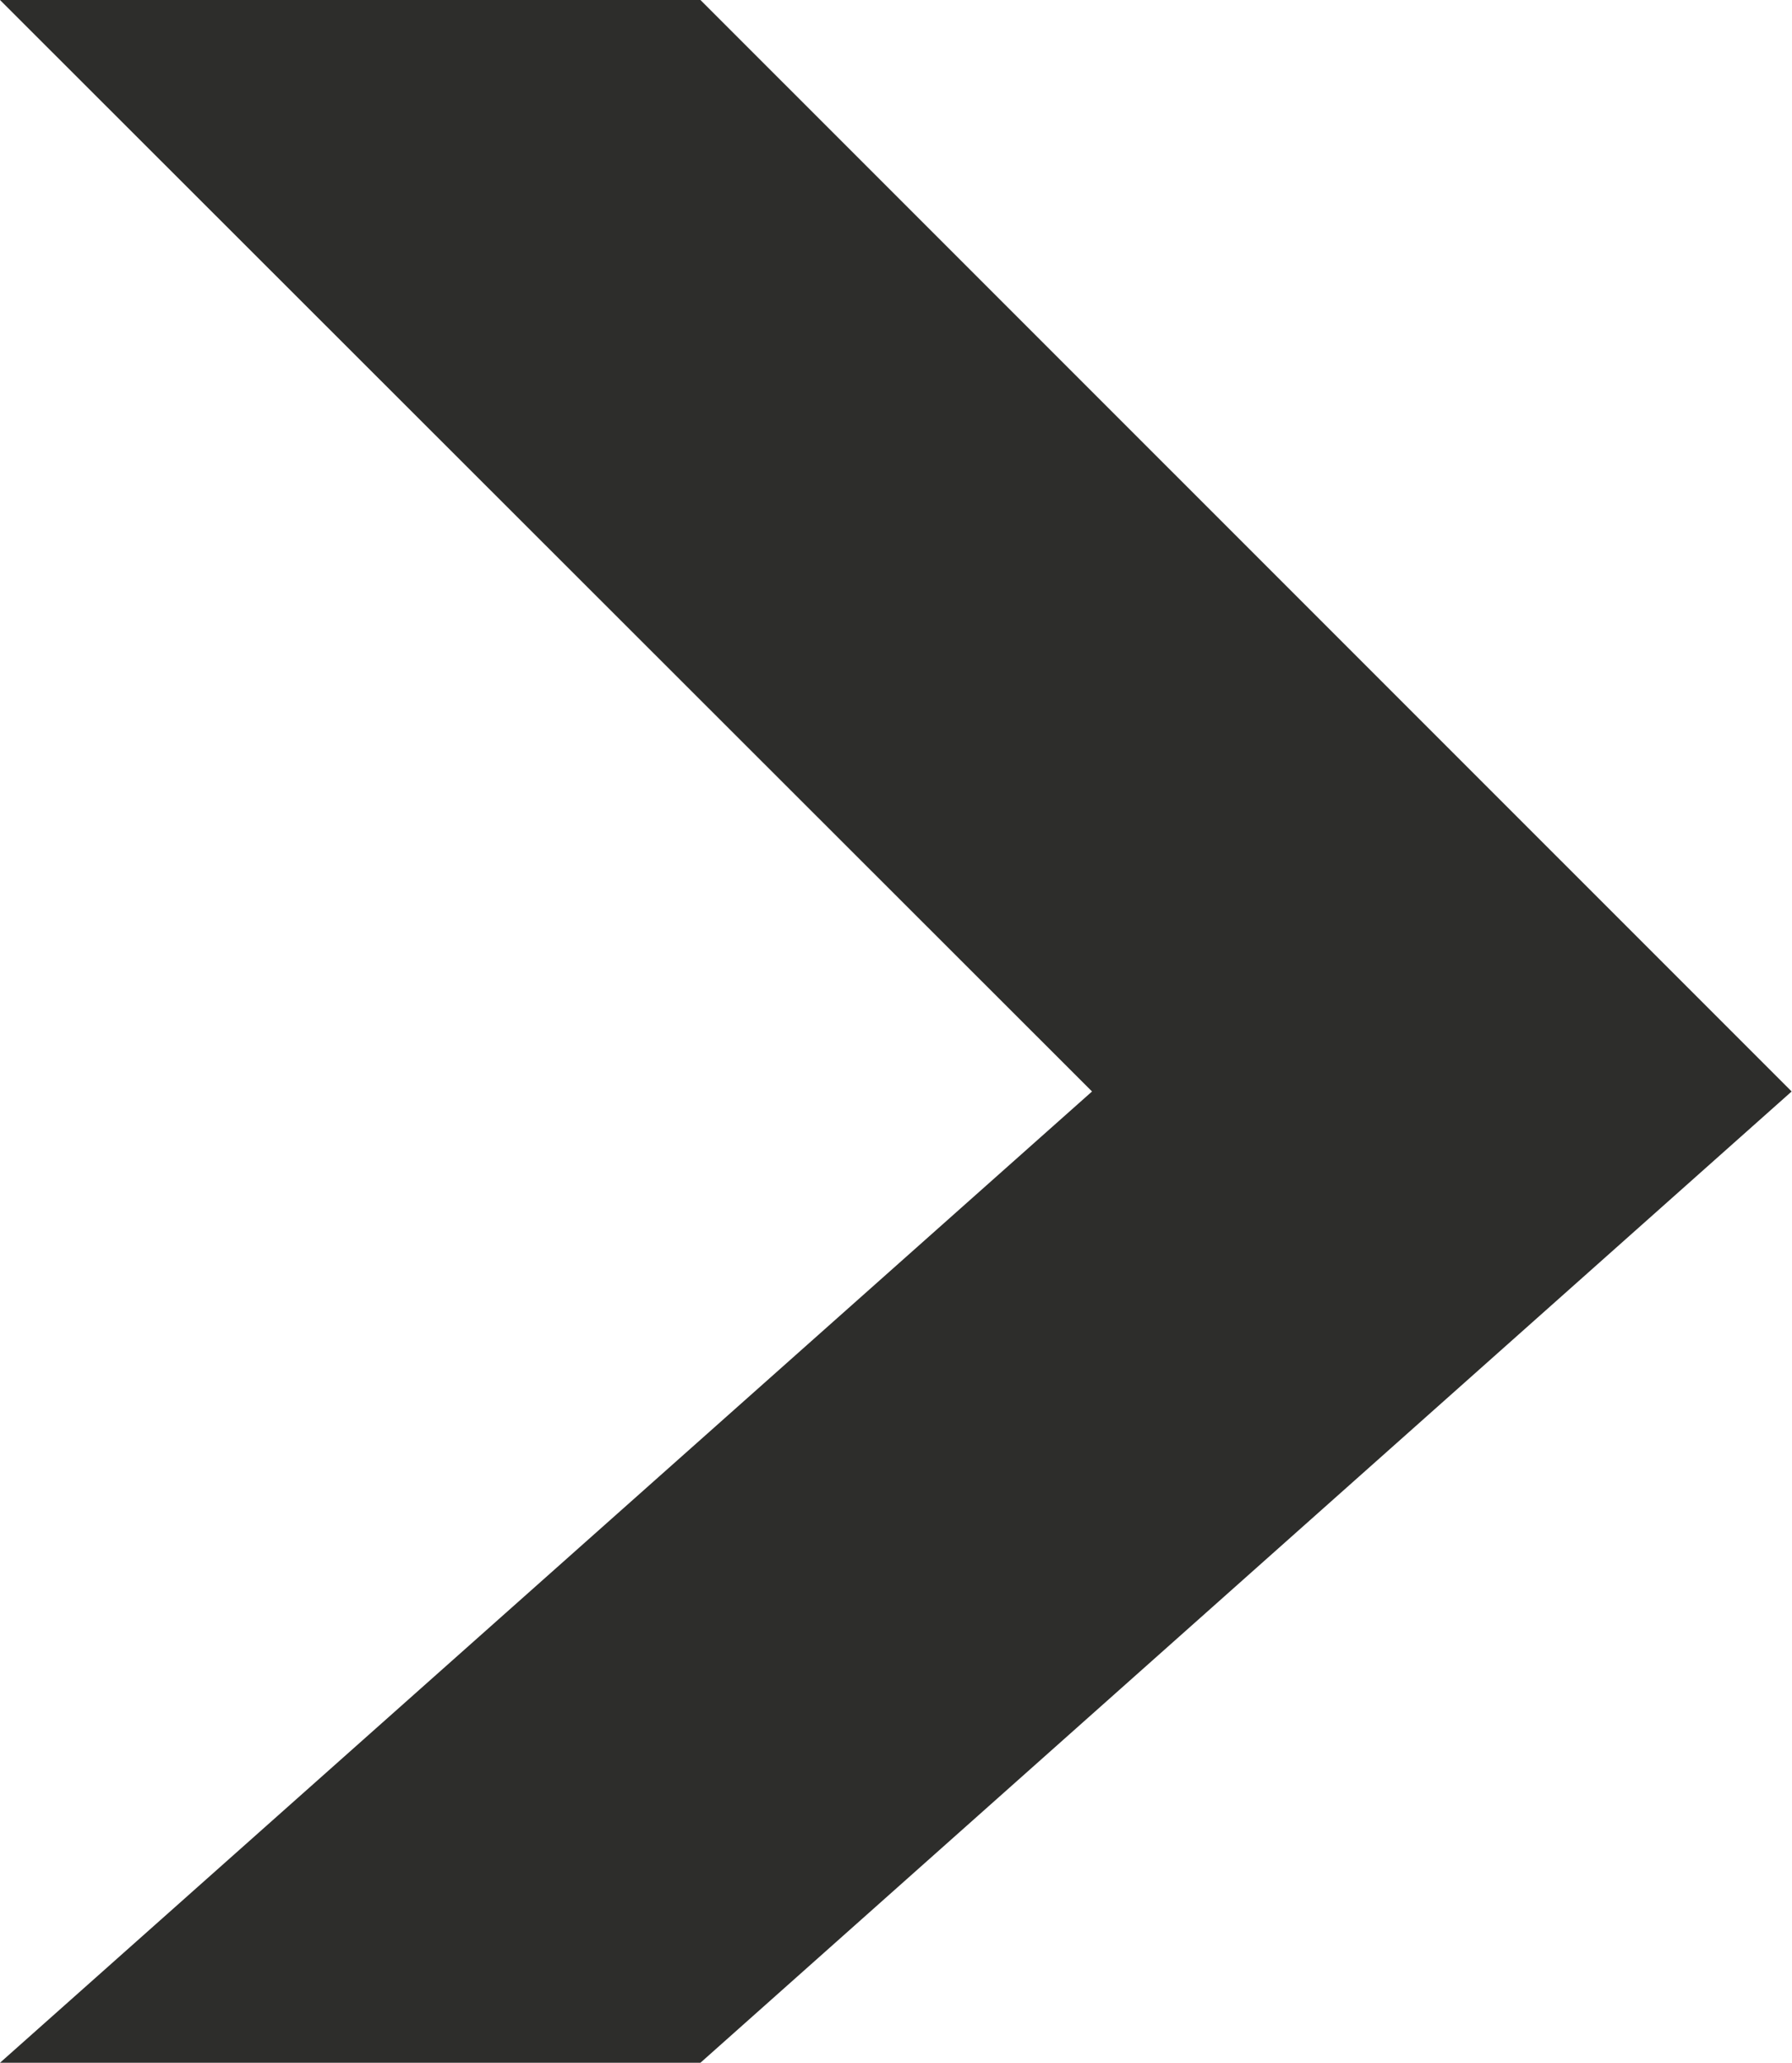 <svg width="677" height="779" viewBox="0 0 677 779" fill="none" xmlns="http://www.w3.org/2000/svg">
<path fill-rule="evenodd" clip-rule="evenodd" d="M264.621 0L676.868 412.196L264.621 778.999H0L412.556 412.196L0 0H264.621Z" fill="#2D2D2B"/>
</svg>
